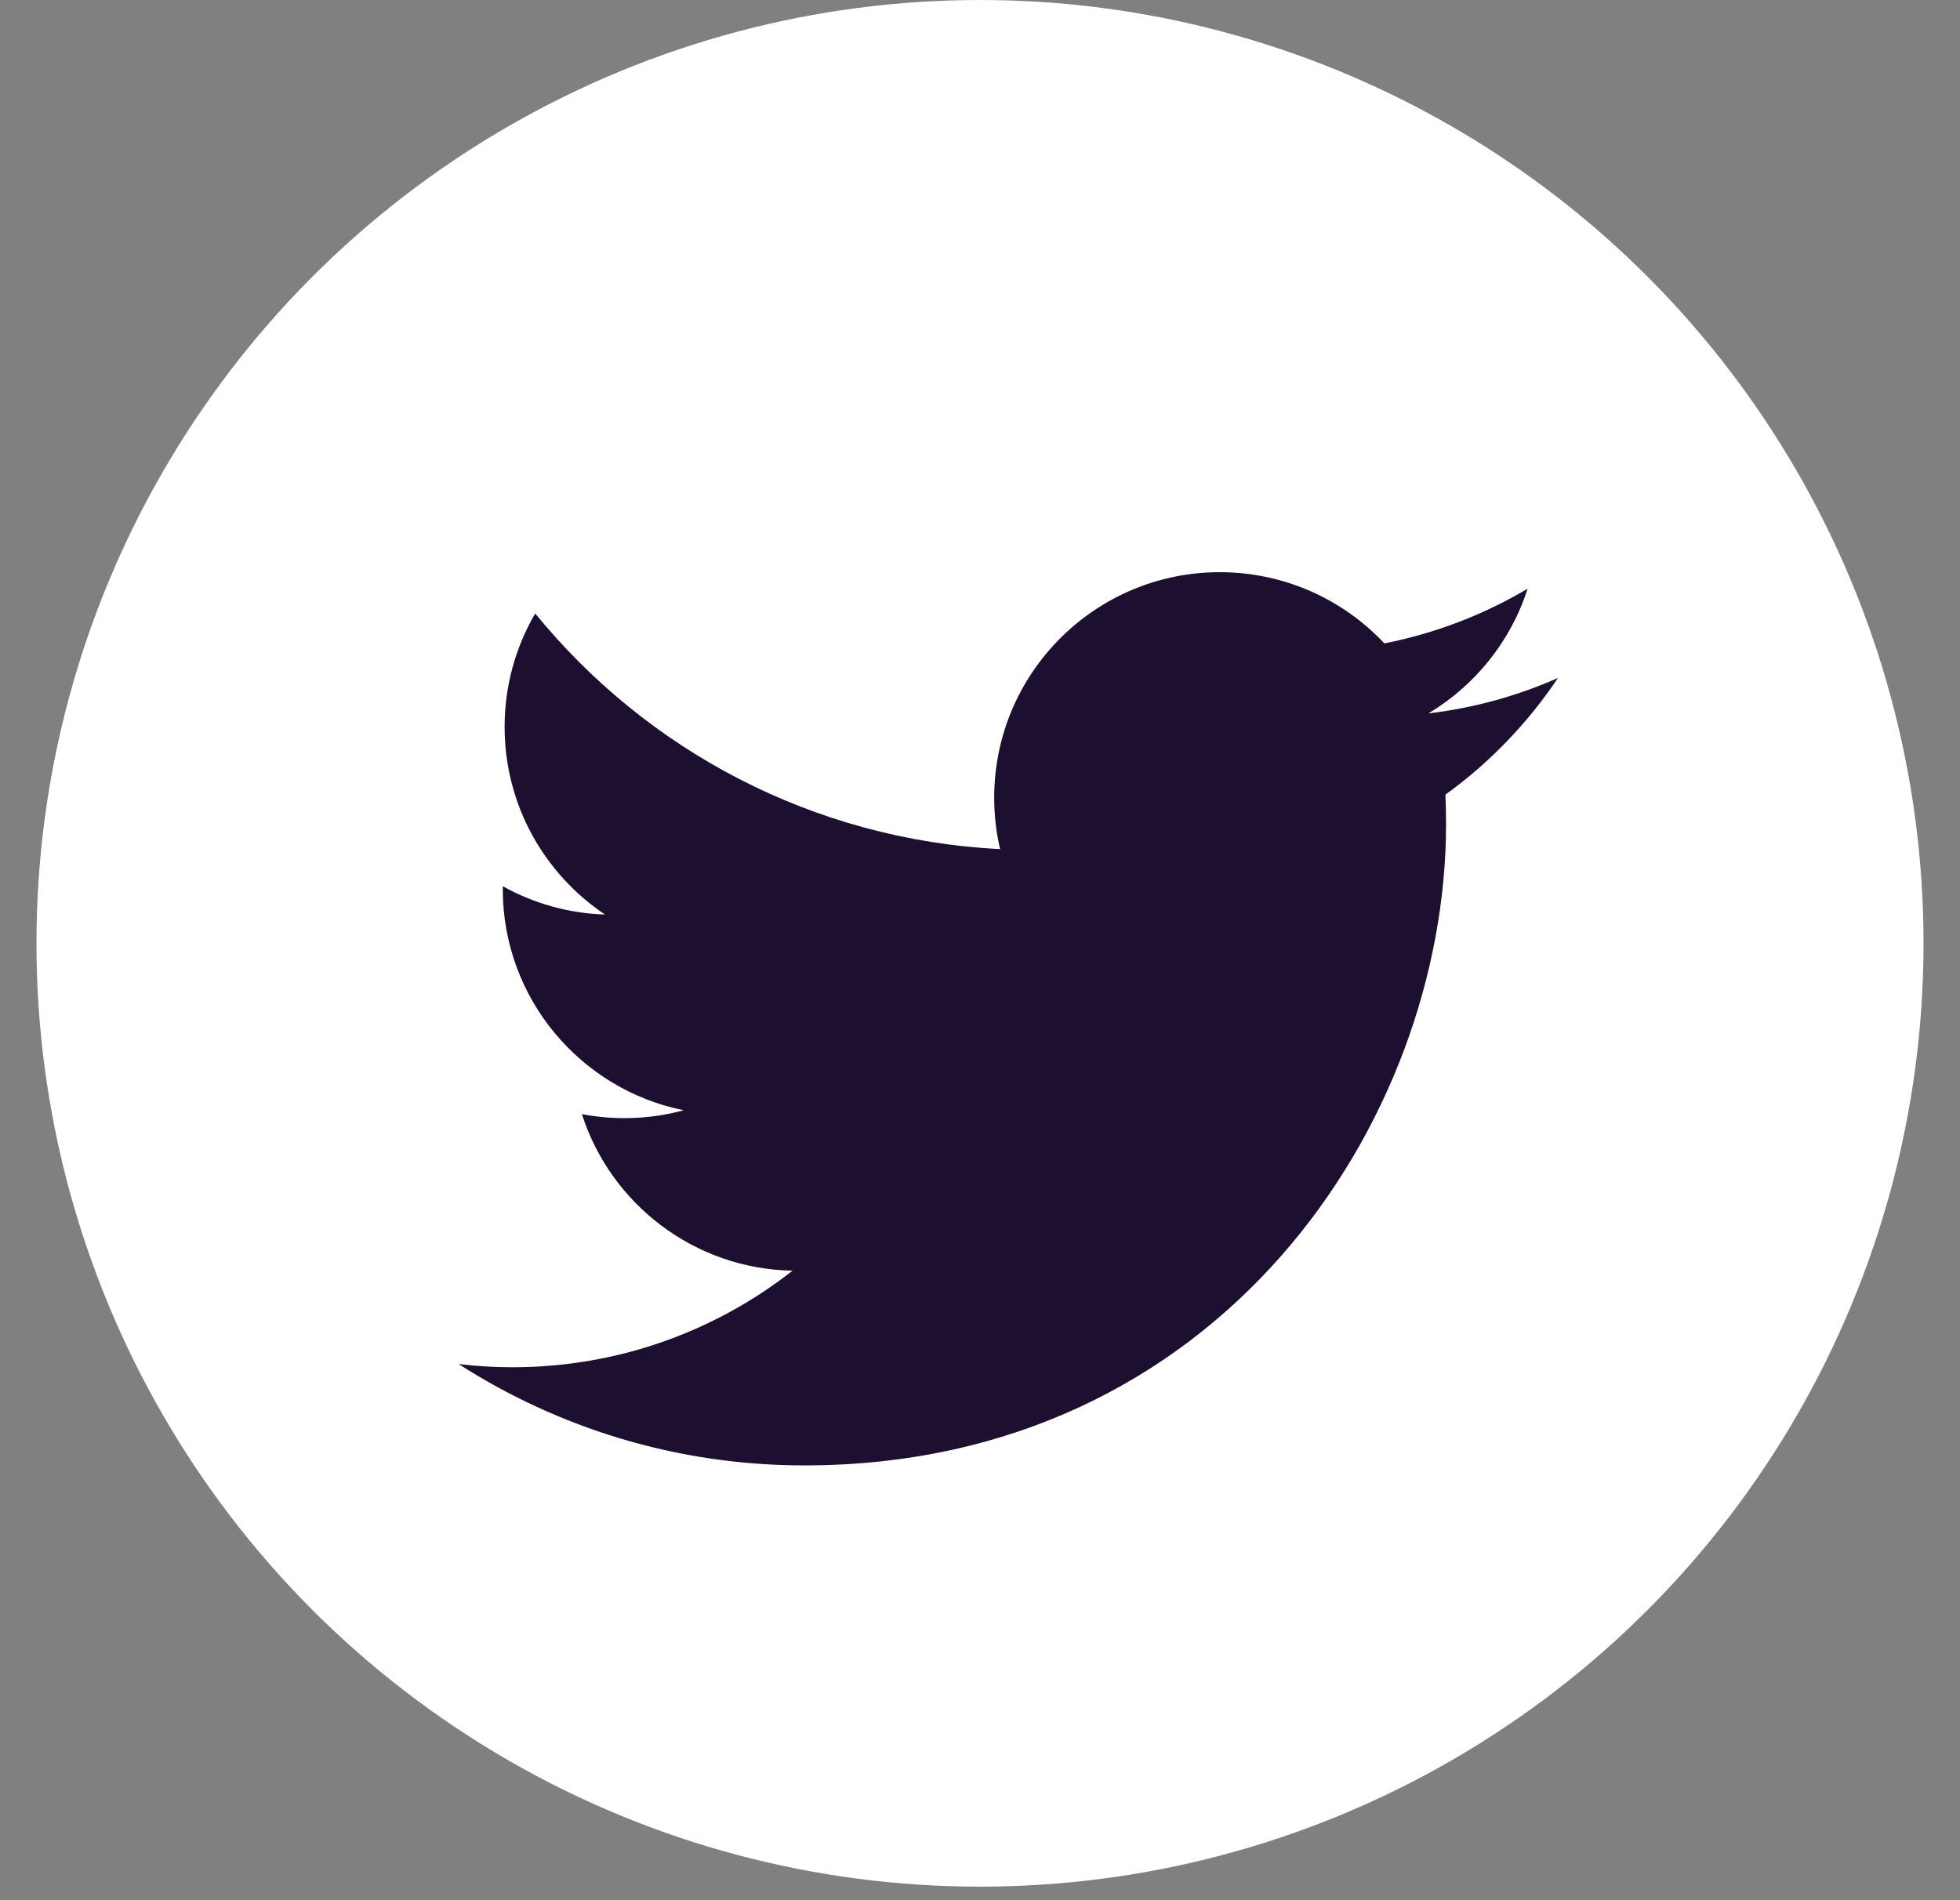 <svg width="33" height="32" viewBox="0 0 33 32" fill="none" xmlns="http://www.w3.org/2000/svg">
<rect x="0" y="0" width="33" height="32" fill="#808080" stroke="none"/>
<circle cx="16.5" cy="15.886" r="15.886" fill="white"/>
<path fill-rule="evenodd" clip-rule="evenodd" d="M26.231 11.417C25.55 11.719 24.818 11.923 24.05 12.014C24.834 11.544 25.436 10.801 25.72 9.914C24.986 10.349 24.173 10.665 23.308 10.835C22.616 10.097 21.629 9.636 20.536 9.636C18.439 9.636 16.739 11.337 16.739 13.434C16.739 13.731 16.773 14.021 16.838 14.299C13.682 14.141 10.884 12.629 9.011 10.331C8.684 10.892 8.496 11.544 8.496 12.24C8.496 13.557 9.167 14.72 10.186 15.401C9.563 15.381 8.977 15.21 8.466 14.925C8.465 14.941 8.465 14.958 8.465 14.973C8.465 16.813 9.775 18.348 11.512 18.697C11.193 18.784 10.857 18.83 10.511 18.83C10.266 18.83 10.029 18.806 9.797 18.762C10.28 20.27 11.682 21.368 13.344 21.399C12.044 22.418 10.407 23.025 8.628 23.025C8.322 23.025 8.019 23.007 7.722 22.971C9.402 24.049 11.398 24.678 13.543 24.678C20.527 24.678 24.347 18.892 24.347 13.873C24.347 13.709 24.343 13.545 24.336 13.382C25.078 12.847 25.722 12.178 26.231 11.417Z" fill="#1C0F2F"/>
</svg>
